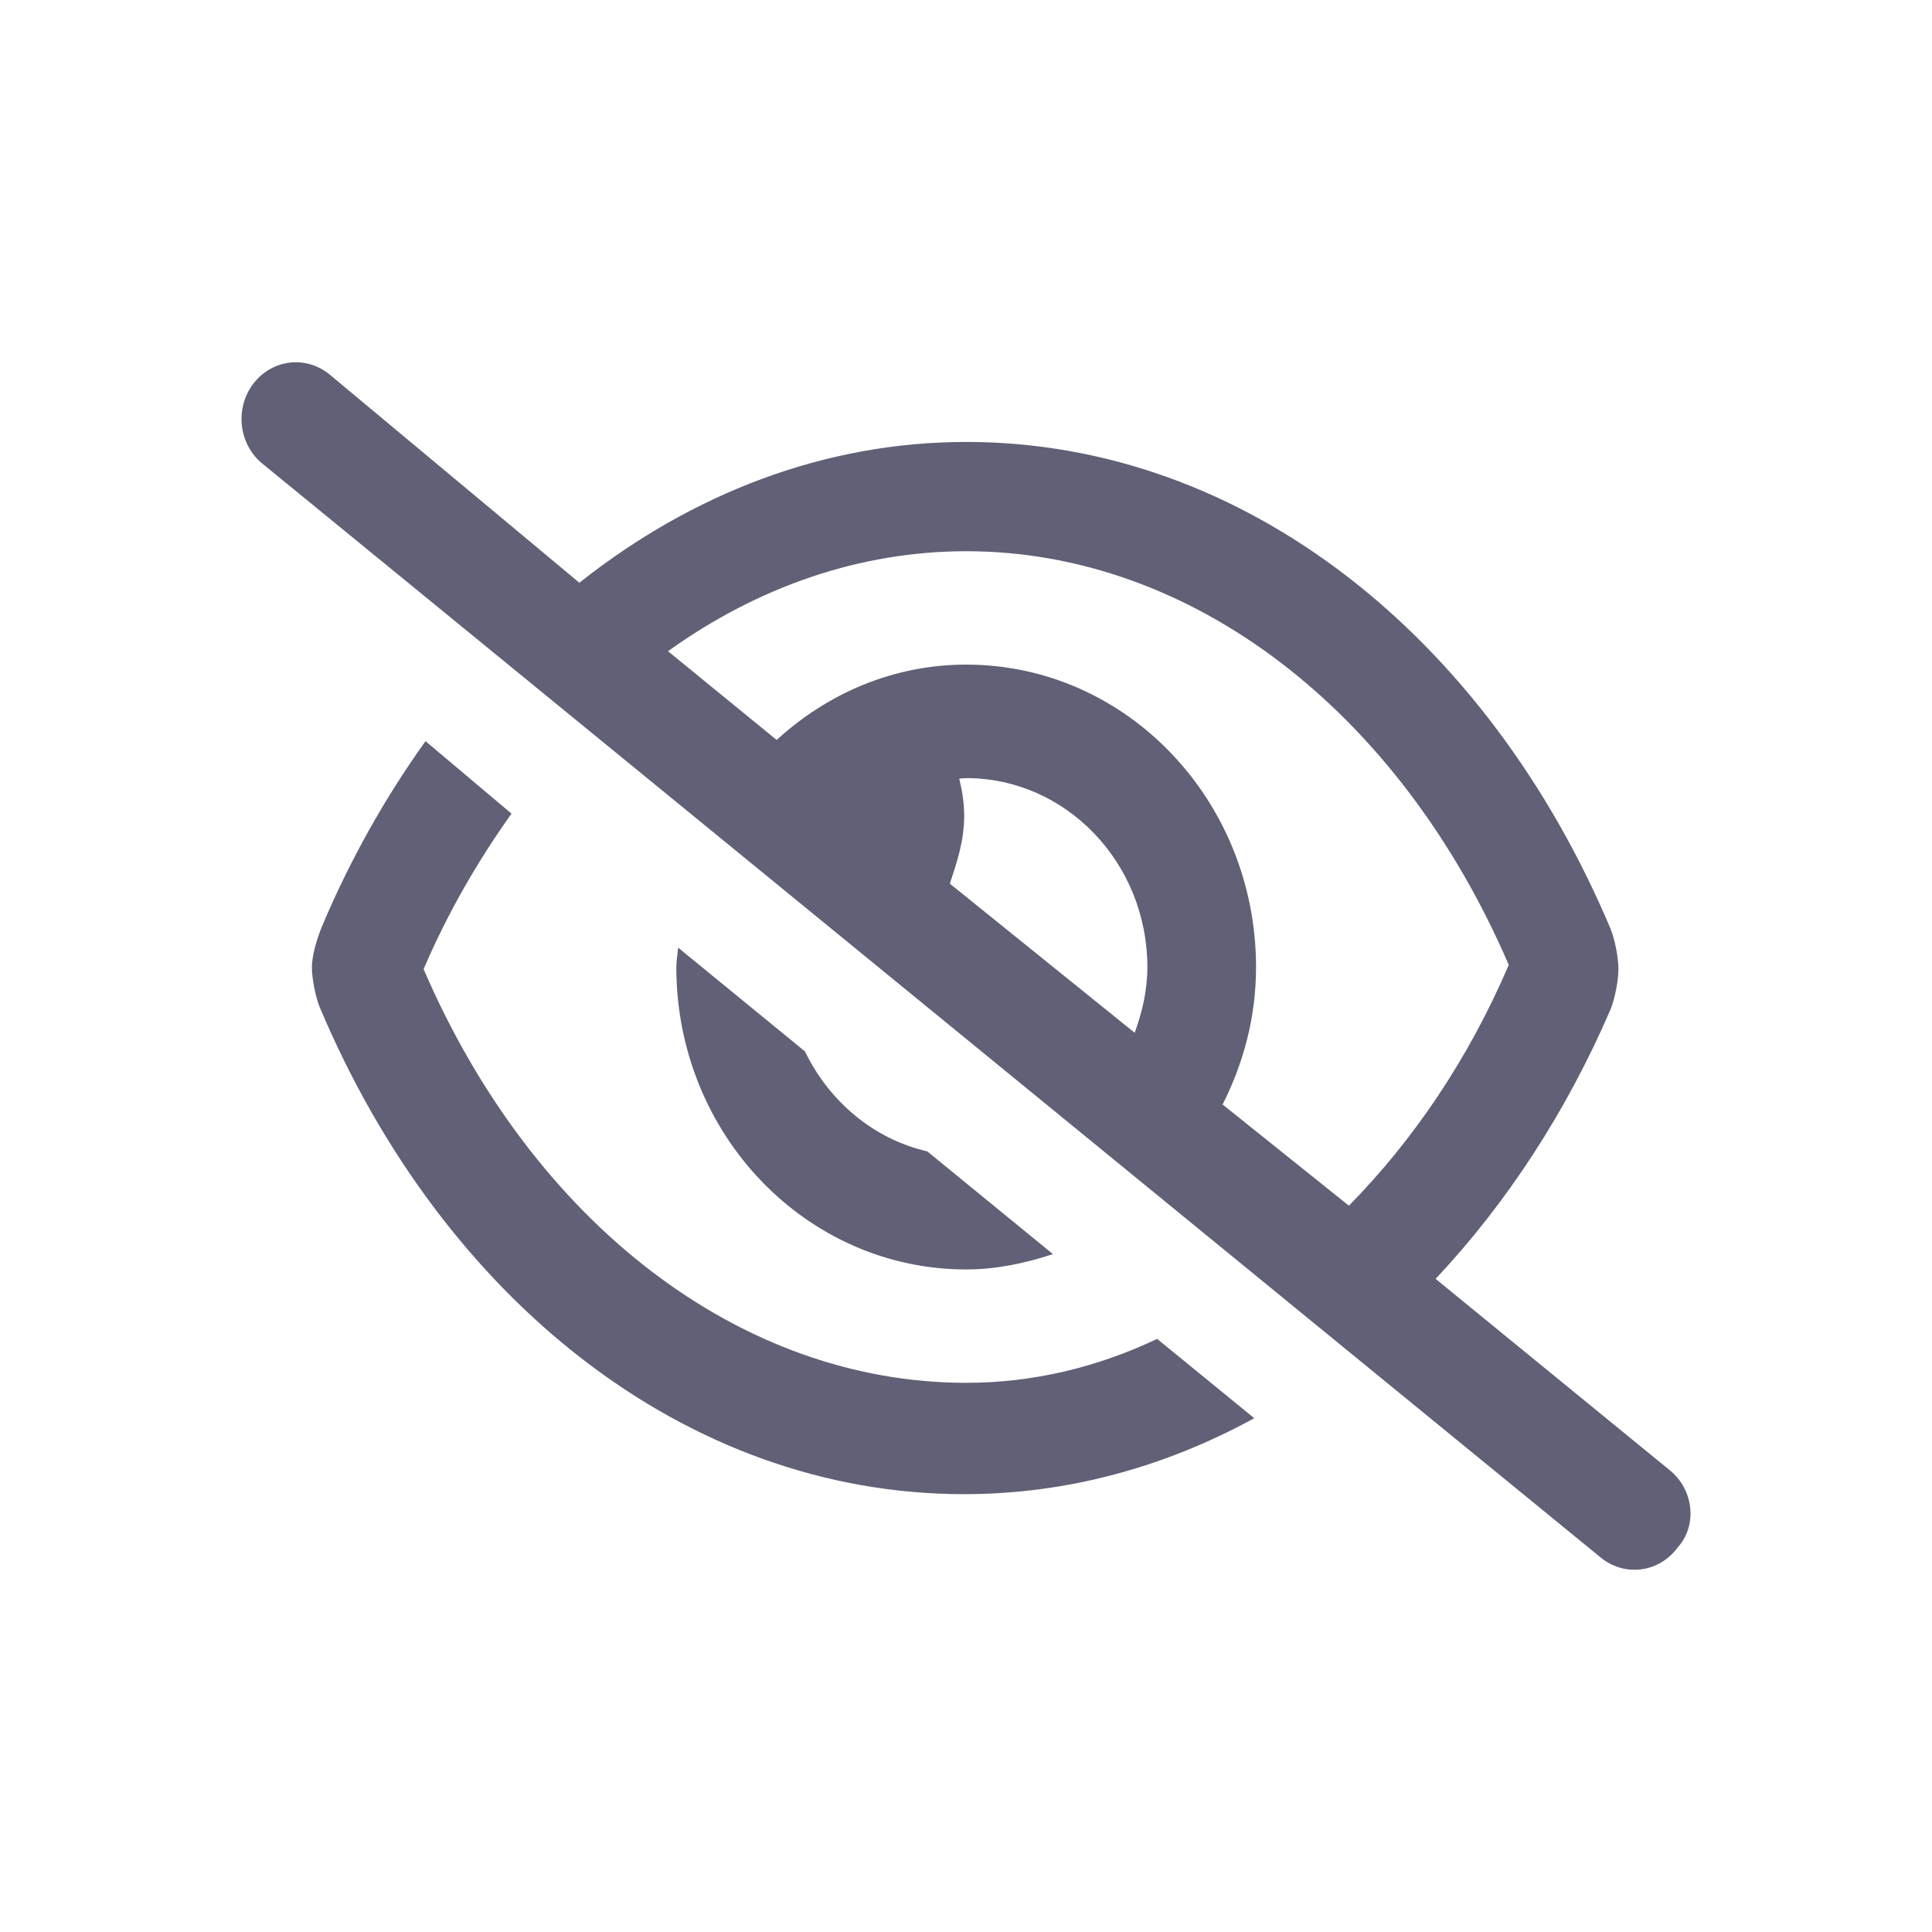 <?xml version="1.0" encoding="UTF-8"?> <svg xmlns="http://www.w3.org/2000/svg" width="16" height="16" viewBox="0 0 16 16" fill="none"><path d="M13.831 12.178L11.889 10.591C12.477 9.966 12.973 9.206 13.338 8.359C13.373 8.272 13.403 8.123 13.403 8.026C13.403 7.928 13.373 7.779 13.338 7.692C12.32 5.278 10.307 3.66 8.002 3.66C6.826 3.66 5.729 4.089 4.798 4.826L2.728 3.1C2.645 3.033 2.548 3 2.451 3C2.317 3 2.185 3.062 2.096 3.18C1.943 3.384 1.977 3.679 2.172 3.839L13.258 12.9C13.455 13.06 13.738 13.024 13.89 12.82C14.061 12.634 14.026 12.338 13.831 12.178ZM9.397 8.553L7.866 7.318C7.928 7.134 7.985 6.956 7.985 6.757C7.985 6.649 7.968 6.547 7.944 6.448C7.975 6.447 7.988 6.444 8.002 6.444C8.829 6.444 9.502 7.146 9.502 8.01C9.502 8.202 9.459 8.382 9.397 8.553ZM10.125 9.147C10.297 8.807 10.402 8.424 10.402 8.011C10.402 6.627 9.328 5.504 8.002 5.504C7.398 5.504 6.852 5.743 6.432 6.128L5.532 5.393C6.276 4.859 7.122 4.565 8.002 4.565C9.867 4.565 11.588 5.886 12.495 7.991C12.156 8.781 11.7 9.447 11.171 9.985L10.125 9.147ZM8.002 10.513C8.253 10.513 8.492 10.461 8.72 10.386L7.679 9.535C7.235 9.433 6.867 9.122 6.666 8.707L5.616 7.848C5.612 7.903 5.601 7.954 5.601 8.009C5.601 9.392 6.676 10.513 8.002 10.513ZM8.002 11.452C6.136 11.452 4.416 10.132 3.508 8.026C3.711 7.552 3.96 7.126 4.236 6.738L3.524 6.138C3.191 6.603 2.9 7.117 2.665 7.676C2.629 7.762 2.583 7.911 2.583 8.009C2.583 8.106 2.613 8.255 2.648 8.342C3.666 10.756 5.679 12.374 7.984 12.374C8.837 12.374 9.649 12.149 10.387 11.745L9.583 11.088C9.089 11.323 8.555 11.452 8.002 11.452Z" fill="#606076"></path></svg> 
